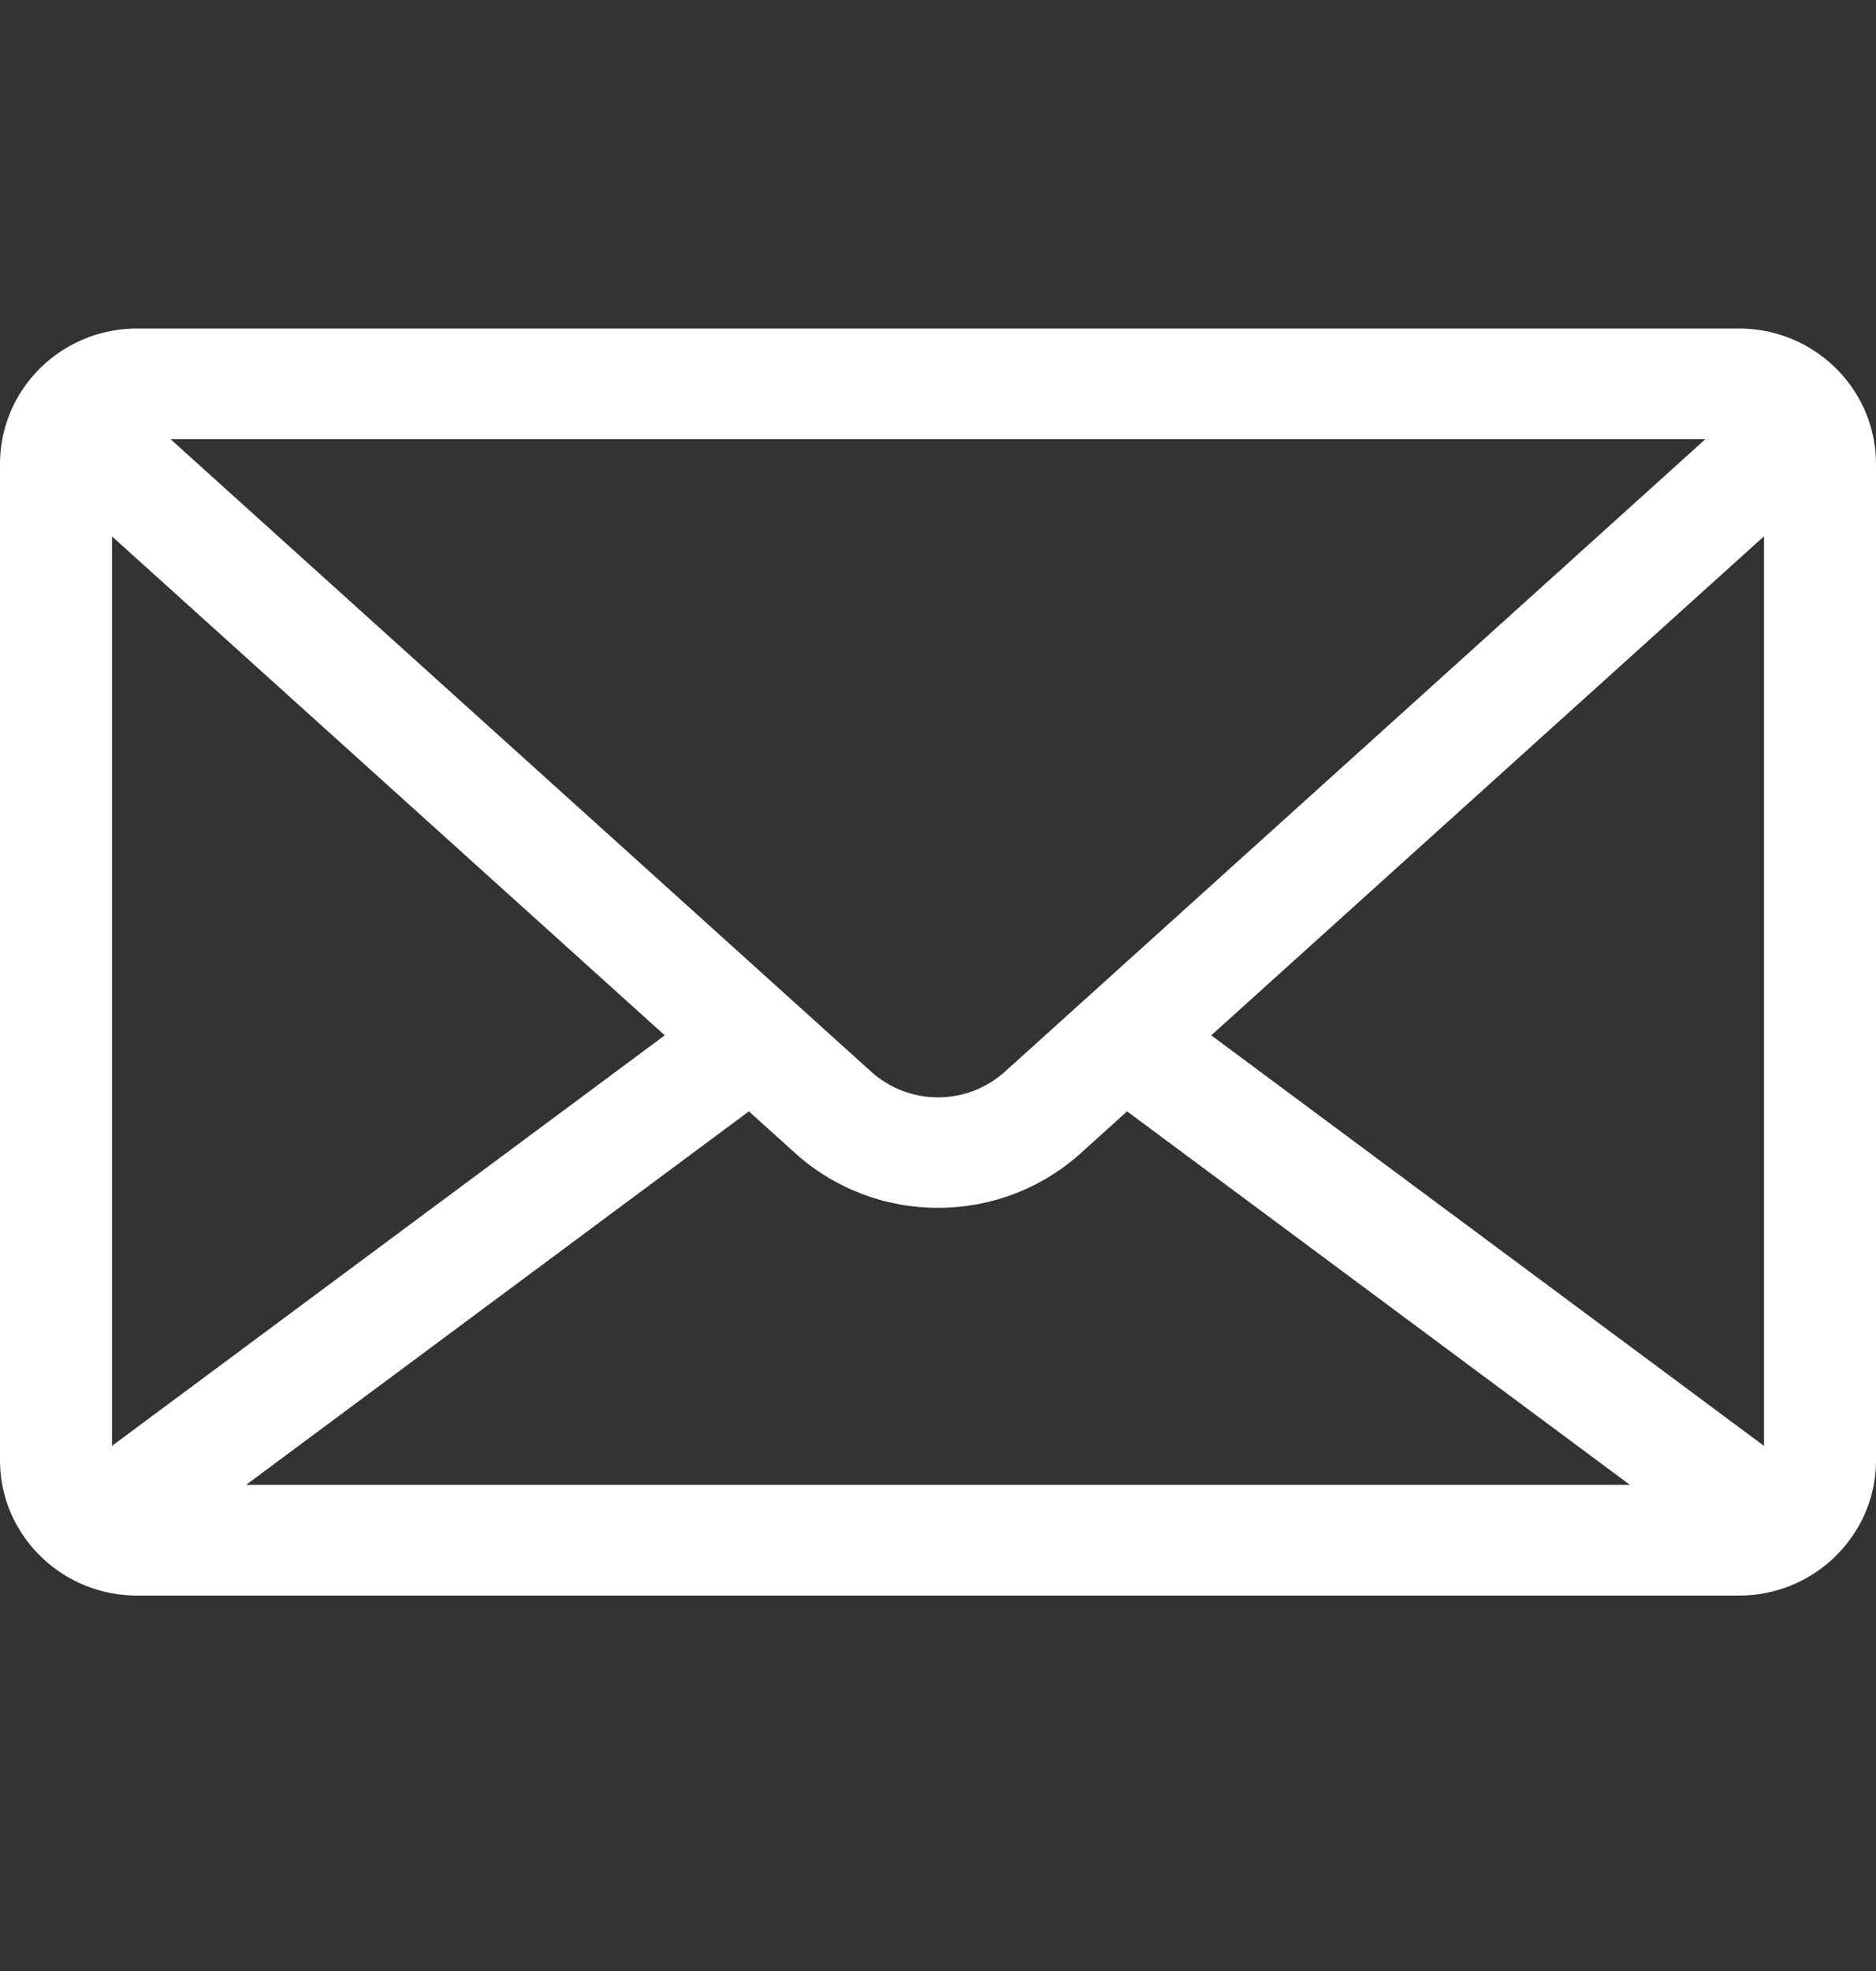 <svg width="20" height="21" viewBox="0 0 20 21" fill="none" xmlns="http://www.w3.org/2000/svg">
<rect x="0" y="0" width="20" height="21" fill="#333333" stroke="none"/>
<g id="icons">
<path id="icons/email icon" d="M19.917 4.464C19.833 4.229 19.688 4.017 19.495 3.853C19.23 3.625 18.891 3.5 18.54 3.5H1.459C1.108 3.5 0.769 3.625 0.504 3.853C0.312 4.017 0.166 4.229 0.083 4.464C0.028 4.617 0 4.778 0 4.943V15.557C0 15.881 0.107 16.189 0.309 16.444C0.47 16.648 0.684 16.806 0.928 16.901C1.097 16.966 1.276 17 1.459 17H18.54C18.724 17 18.903 16.966 19.072 16.901C19.316 16.806 19.53 16.648 19.691 16.444C19.893 16.189 20 15.882 20 15.557V4.943C20 4.778 19.972 4.618 19.917 4.464ZM18.806 5.714V15.405L12.913 11.031L18.806 5.714V5.714ZM7.984 11.841L8.477 12.286C8.894 12.662 9.435 12.869 10 12.869C10.565 12.869 11.106 12.662 11.523 12.286L12.016 11.841L17.376 15.82H2.624L7.984 11.841ZM9.283 11.414L1.819 4.68H18.18L10.717 11.415C10.309 11.784 9.692 11.784 9.283 11.415L9.283 11.414ZM7.087 11.031L1.194 15.405V5.715L7.087 11.031Z" fill="white"/>
</g>
</svg>
